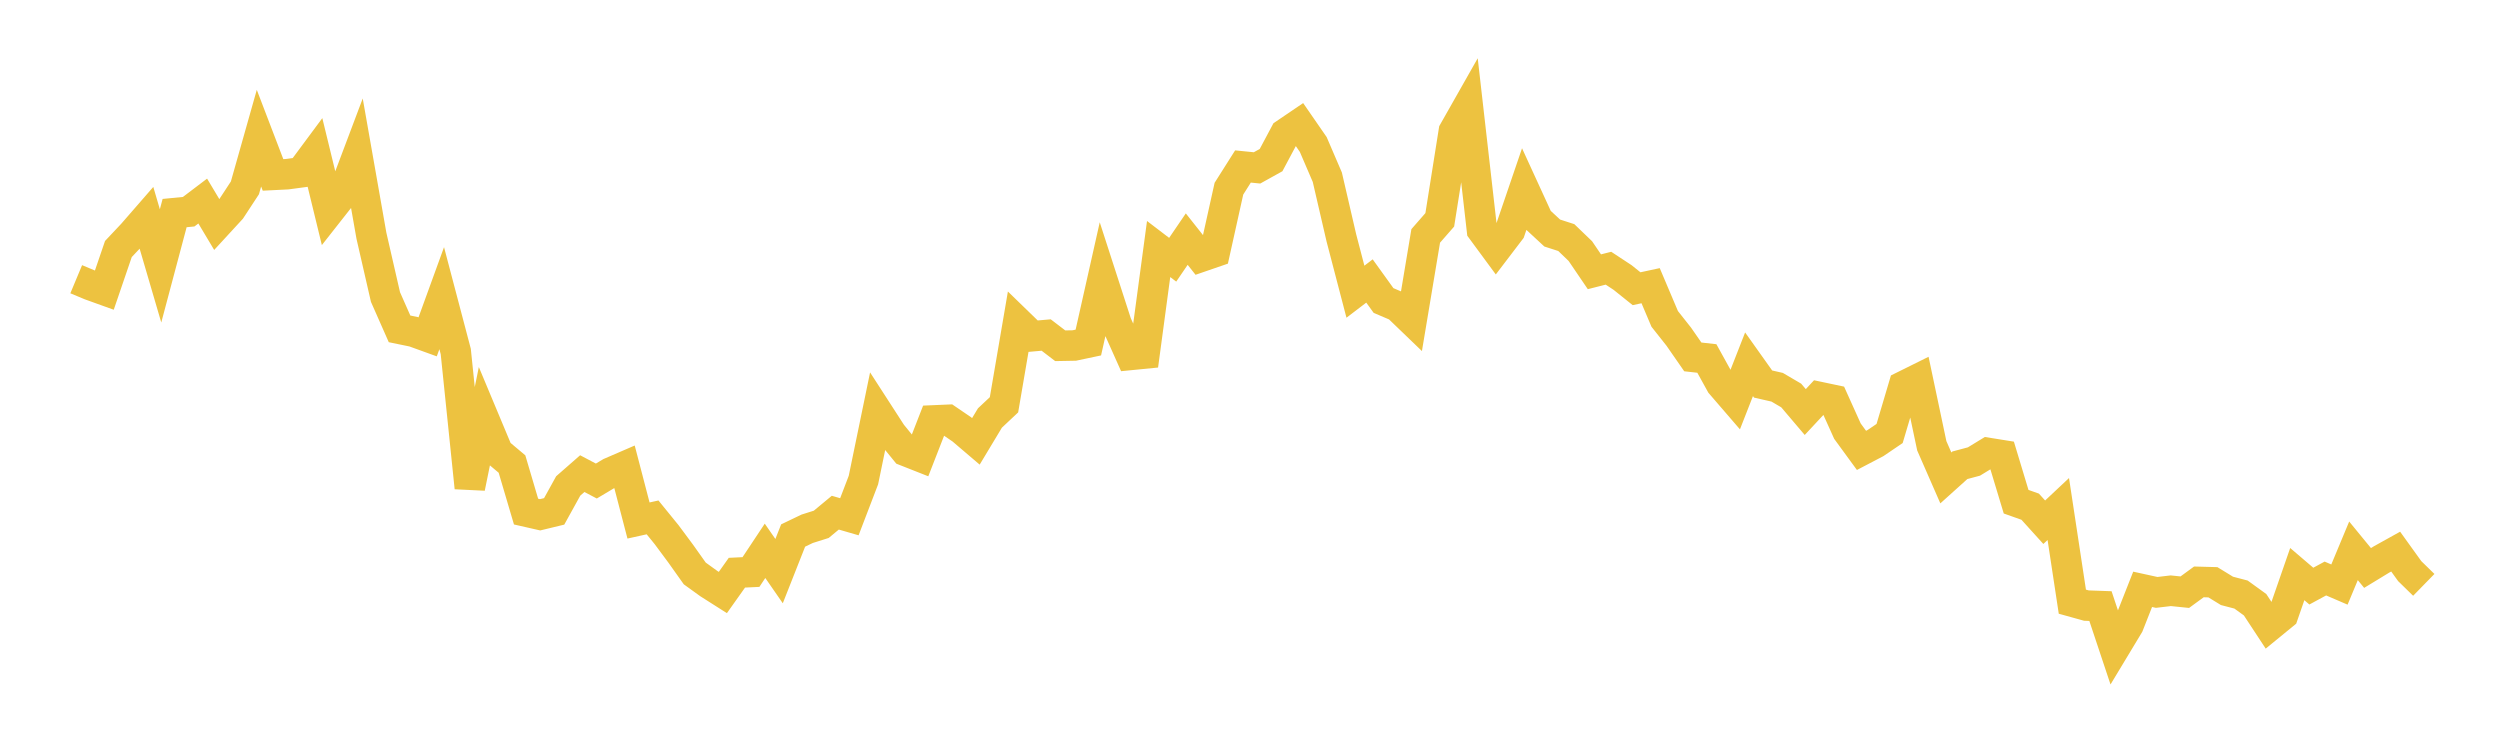 <svg width="164" height="48" xmlns="http://www.w3.org/2000/svg" xmlns:xlink="http://www.w3.org/1999/xlink"><path fill="none" stroke="rgb(237,194,64)" stroke-width="2" d="M5,18.317L5.922,18.702L6.844,19.034L7.766,16.336L8.689,15.356L9.611,14.297L10.533,17.442L11.455,13.978L12.377,13.888L13.299,13.189L14.222,14.733L15.144,13.731L16.066,12.324L16.988,9.064L17.91,11.474L18.832,11.428L19.754,11.304L20.677,10.059L21.599,13.844L22.521,12.672L23.443,10.227L24.365,15.462L25.287,19.484L26.21,21.573L27.132,21.763L28.054,22.097L28.976,19.56L29.898,23.058L30.82,31.993L31.743,27.462L32.665,29.666L33.587,30.441L34.509,33.56L35.431,33.77L36.353,33.547L37.275,31.878L38.198,31.07L39.12,31.556L40.042,31.006L40.964,30.607L41.886,34.145L42.808,33.941L43.731,35.076L44.653,36.318L45.575,37.617L46.497,38.283L47.419,38.869L48.341,37.569L49.263,37.525L50.186,36.134L51.108,37.466L52.03,35.129L52.952,34.687L53.874,34.396L54.796,33.631L55.719,33.899L56.641,31.491L57.563,27.023L58.485,28.45L59.407,29.582L60.329,29.946L61.251,27.579L62.174,27.539L63.096,28.167L64.018,28.953L64.94,27.42L65.862,26.554L66.784,21.163L67.707,22.059L68.629,21.977L69.551,22.682L70.473,22.665L71.395,22.47L72.317,18.368L73.24,21.222L74.162,23.284L75.084,23.193L76.006,16.336L76.928,17.039L77.85,15.686L78.772,16.85L79.695,16.532L80.617,12.378L81.539,10.921L82.461,11.014L83.383,10.502L84.305,8.772L85.228,8.146L86.15,9.48L87.072,11.625L87.994,15.605L88.916,19.136L89.838,18.432L90.76,19.713L91.683,20.107L92.605,20.994L93.527,15.476L94.449,14.421L95.371,8.614L96.293,6.988L97.216,15.084L98.138,16.336L99.06,15.126L99.982,12.423L100.904,14.433L101.826,15.287L102.749,15.585L103.671,16.472L104.593,17.828L105.515,17.594L106.437,18.201L107.359,18.94L108.281,18.741L109.204,20.919L110.126,22.084L111.048,23.413L111.97,23.516L112.892,25.186L113.814,26.255L114.737,23.896L115.659,25.193L116.581,25.403L117.503,25.944L118.425,27.03L119.347,26.041L120.269,26.236L121.192,28.283L122.114,29.545L123.036,29.063L123.958,28.437L124.88,25.331L125.802,24.874L126.725,29.244L127.647,31.351L128.569,30.521L129.491,30.275L130.413,29.712L131.335,29.86L132.257,32.912L133.18,33.239L134.102,34.258L135.024,33.392L135.946,39.47L136.868,39.726L137.79,39.759L138.713,42.528L139.635,40.999L140.557,38.66L141.479,38.862L142.401,38.753L143.323,38.847L144.246,38.172L145.168,38.197L146.09,38.762L147.012,39.003L147.934,39.67L148.856,41.073L149.778,40.319L150.701,37.661L151.623,38.449L152.545,37.95L153.467,38.347L154.389,36.134L155.311,37.259L156.234,36.697L157.156,36.185L158.078,37.467L159,38.367"></path></svg>